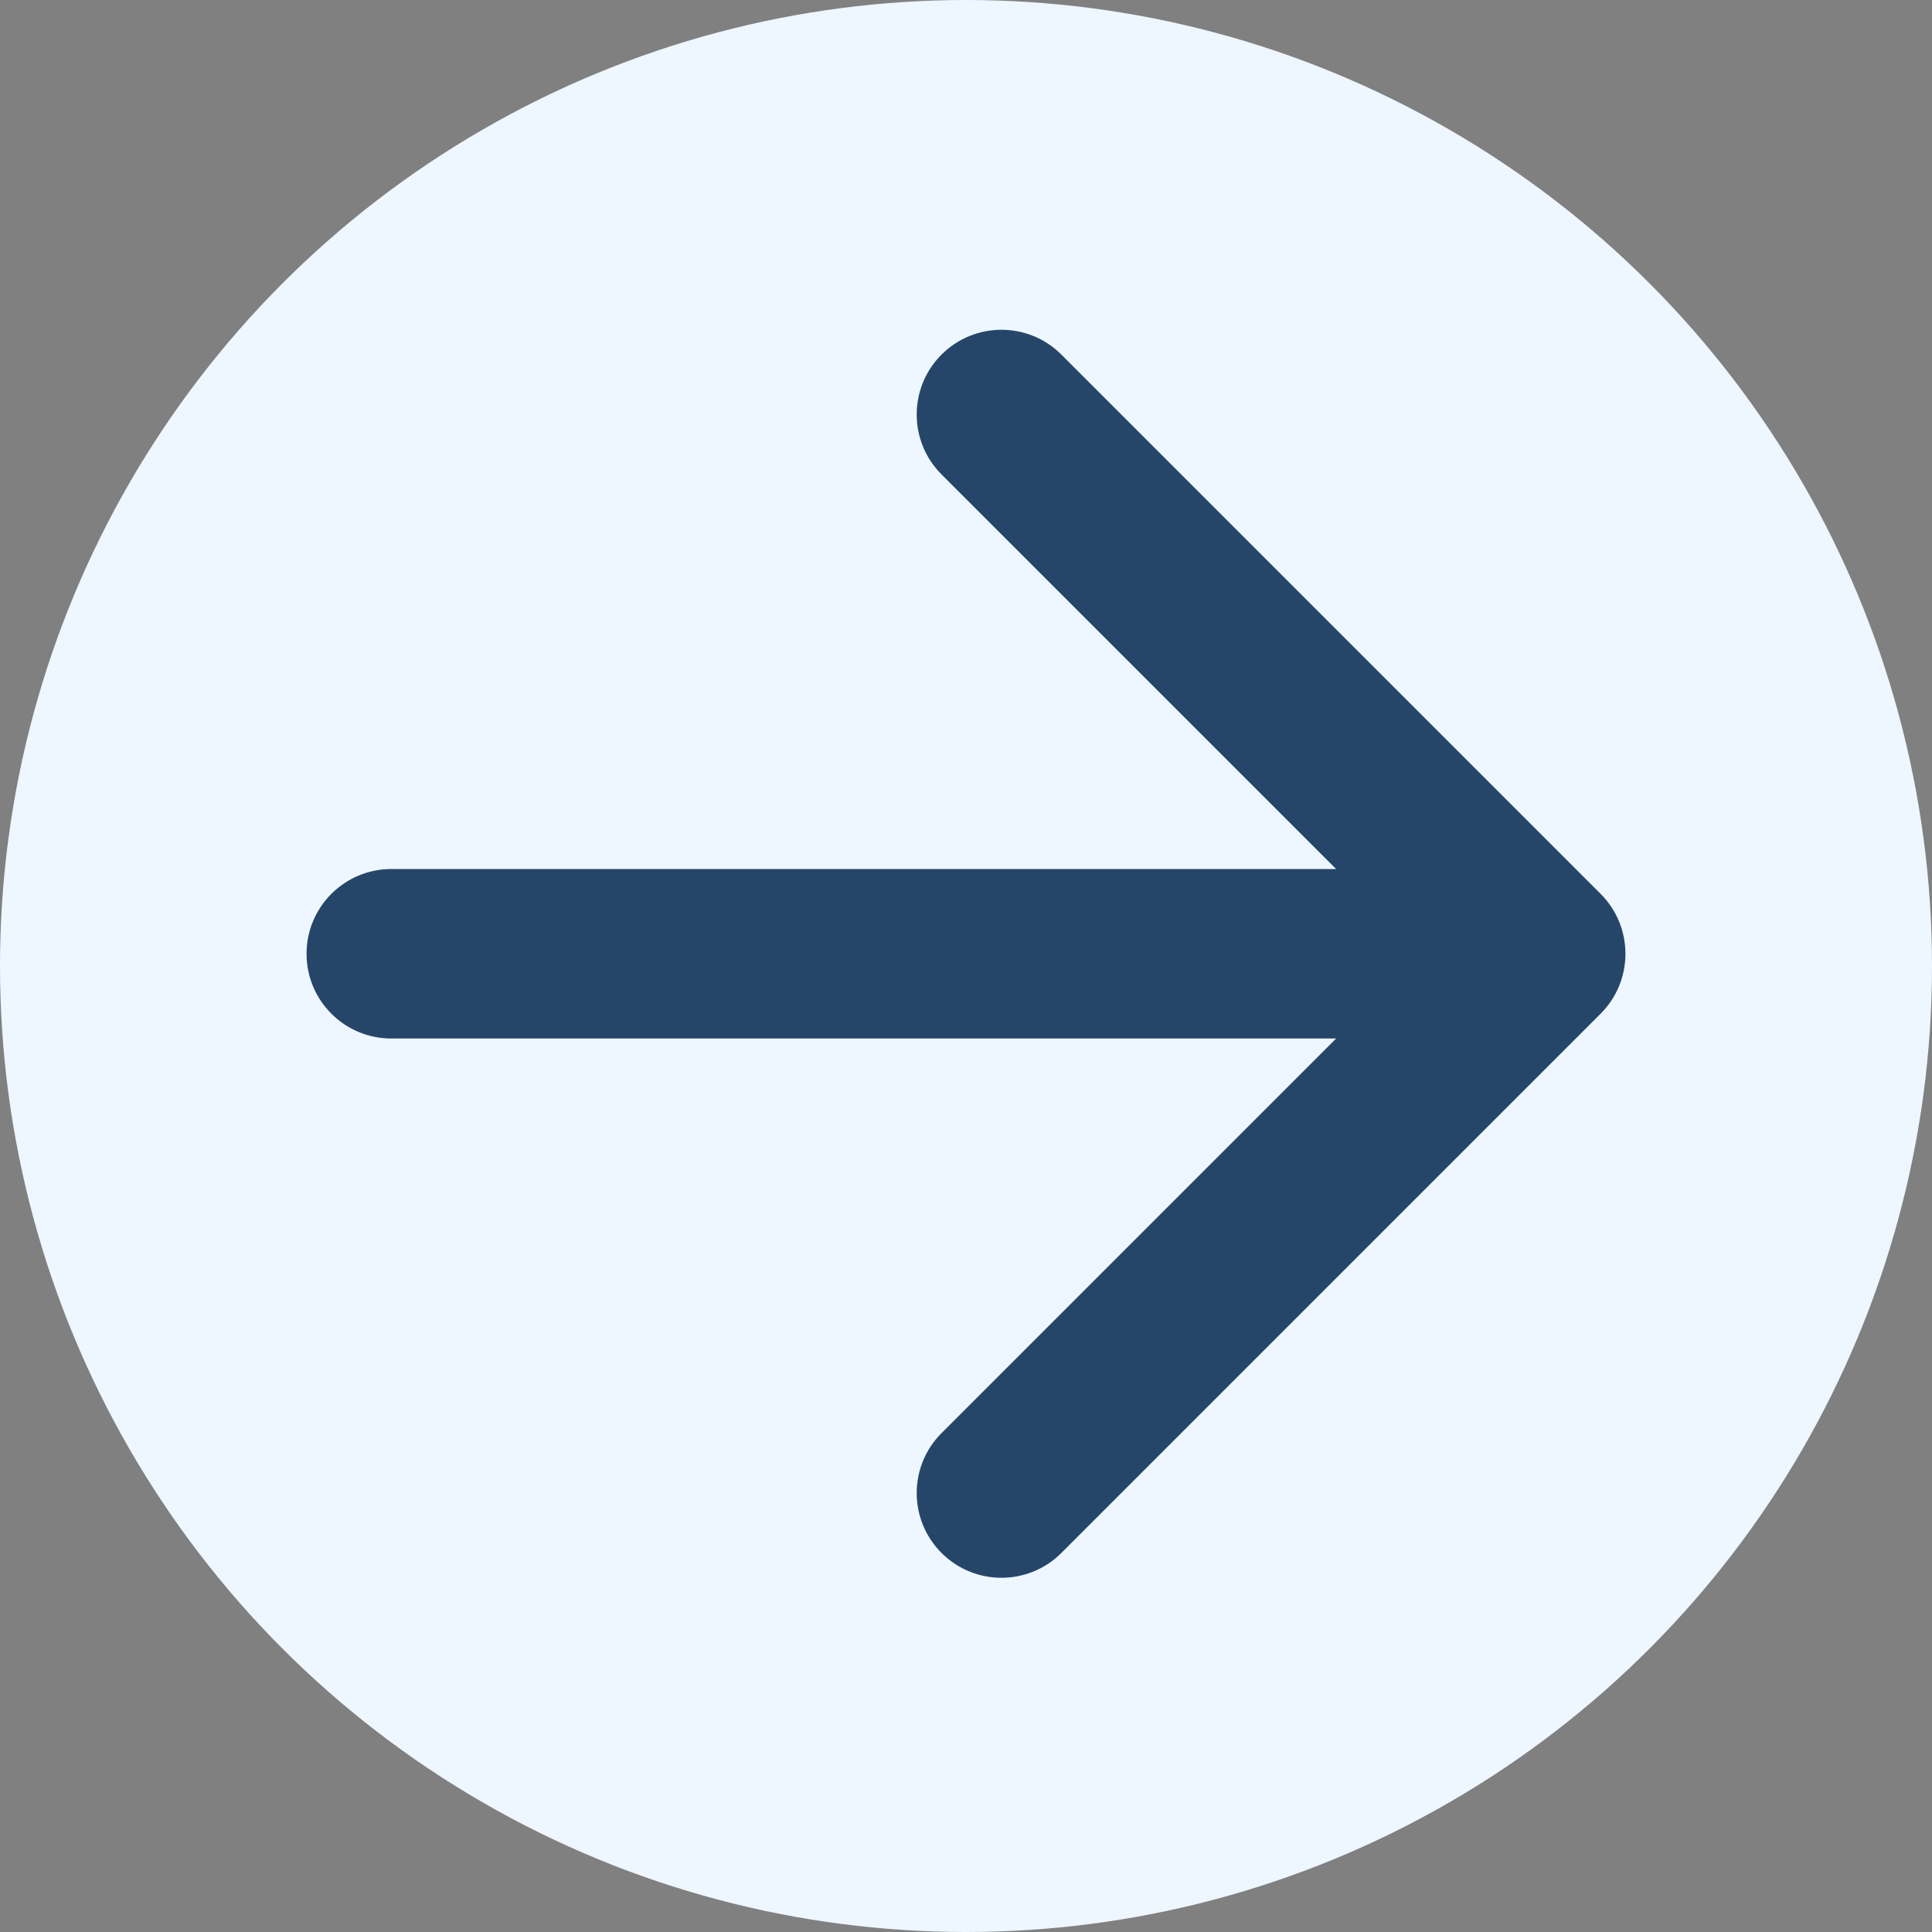 <?xml version="1.0" encoding="UTF-8"?> <svg xmlns="http://www.w3.org/2000/svg" width="171" height="171" viewBox="0 0 171 171" fill="none"><rect x="0" y="0" width="171" height="171" fill="#808080" stroke="none"/><circle cx="85.5" cy="85.5" r="85.5" fill="#EEF6FF"></circle><path d="M34.633 76.918C30.491 76.918 27.133 80.276 27.133 84.418C27.133 88.56 30.491 91.918 34.633 91.918V76.918ZM141.67 89.721C144.599 86.792 144.599 82.044 141.67 79.115L93.941 31.385C91.012 28.456 86.263 28.456 83.334 31.385C80.405 34.314 80.405 39.063 83.334 41.992L125.76 84.418L83.334 126.844C80.405 129.773 80.405 134.522 83.334 137.451C86.263 140.38 91.012 140.38 93.941 137.451L141.67 89.721ZM34.633 91.918H136.367V76.918H34.633V91.918Z" fill="#254669"></path></svg> 